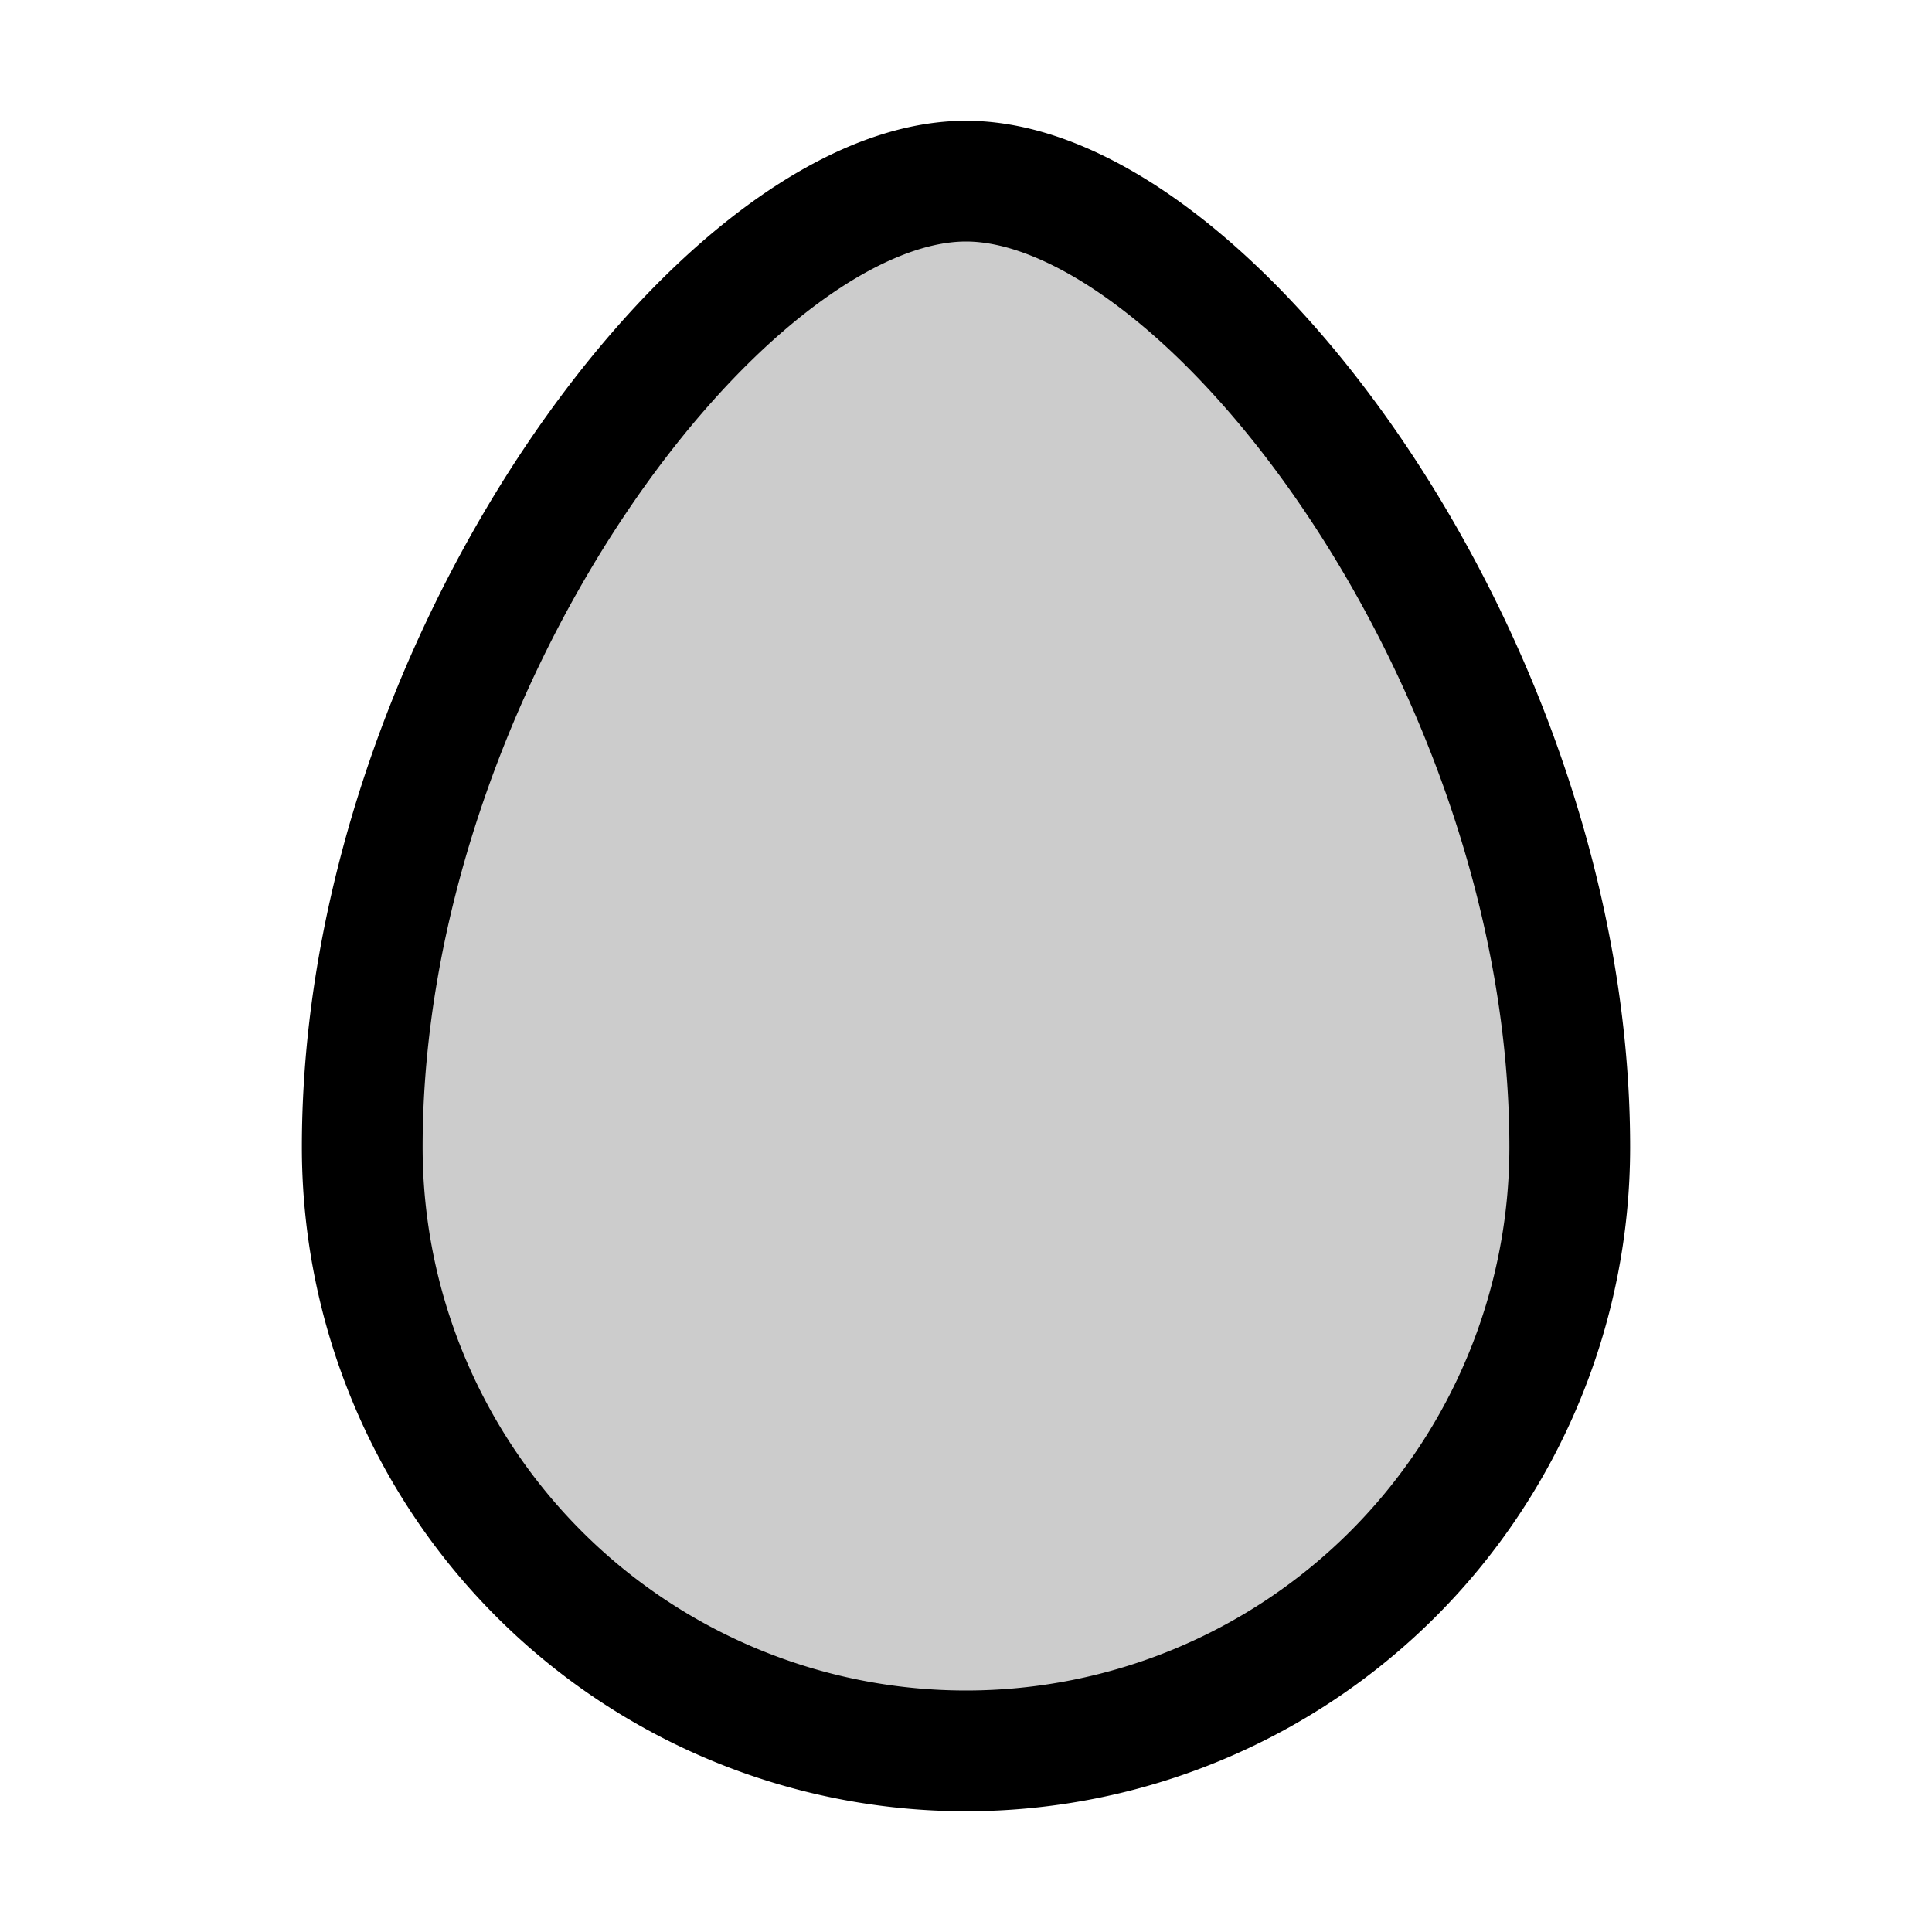 <svg xmlns="http://www.w3.org/2000/svg" viewBox="0 0 256 256"><rect width="256" height="256" fill="none"/><path d="M208,152a80,80,0,0,1-160,0C48,88,96,24,128,24S208,88,208,152Z" opacity="0.2"/><path d="M208,152a80,80,0,0,1-160,0C48,88,96,24,128,24S208,88,208,152Z" fill="none" stroke="currentColor" stroke-linecap="round" stroke-linejoin="round" stroke-width="16"/></svg>